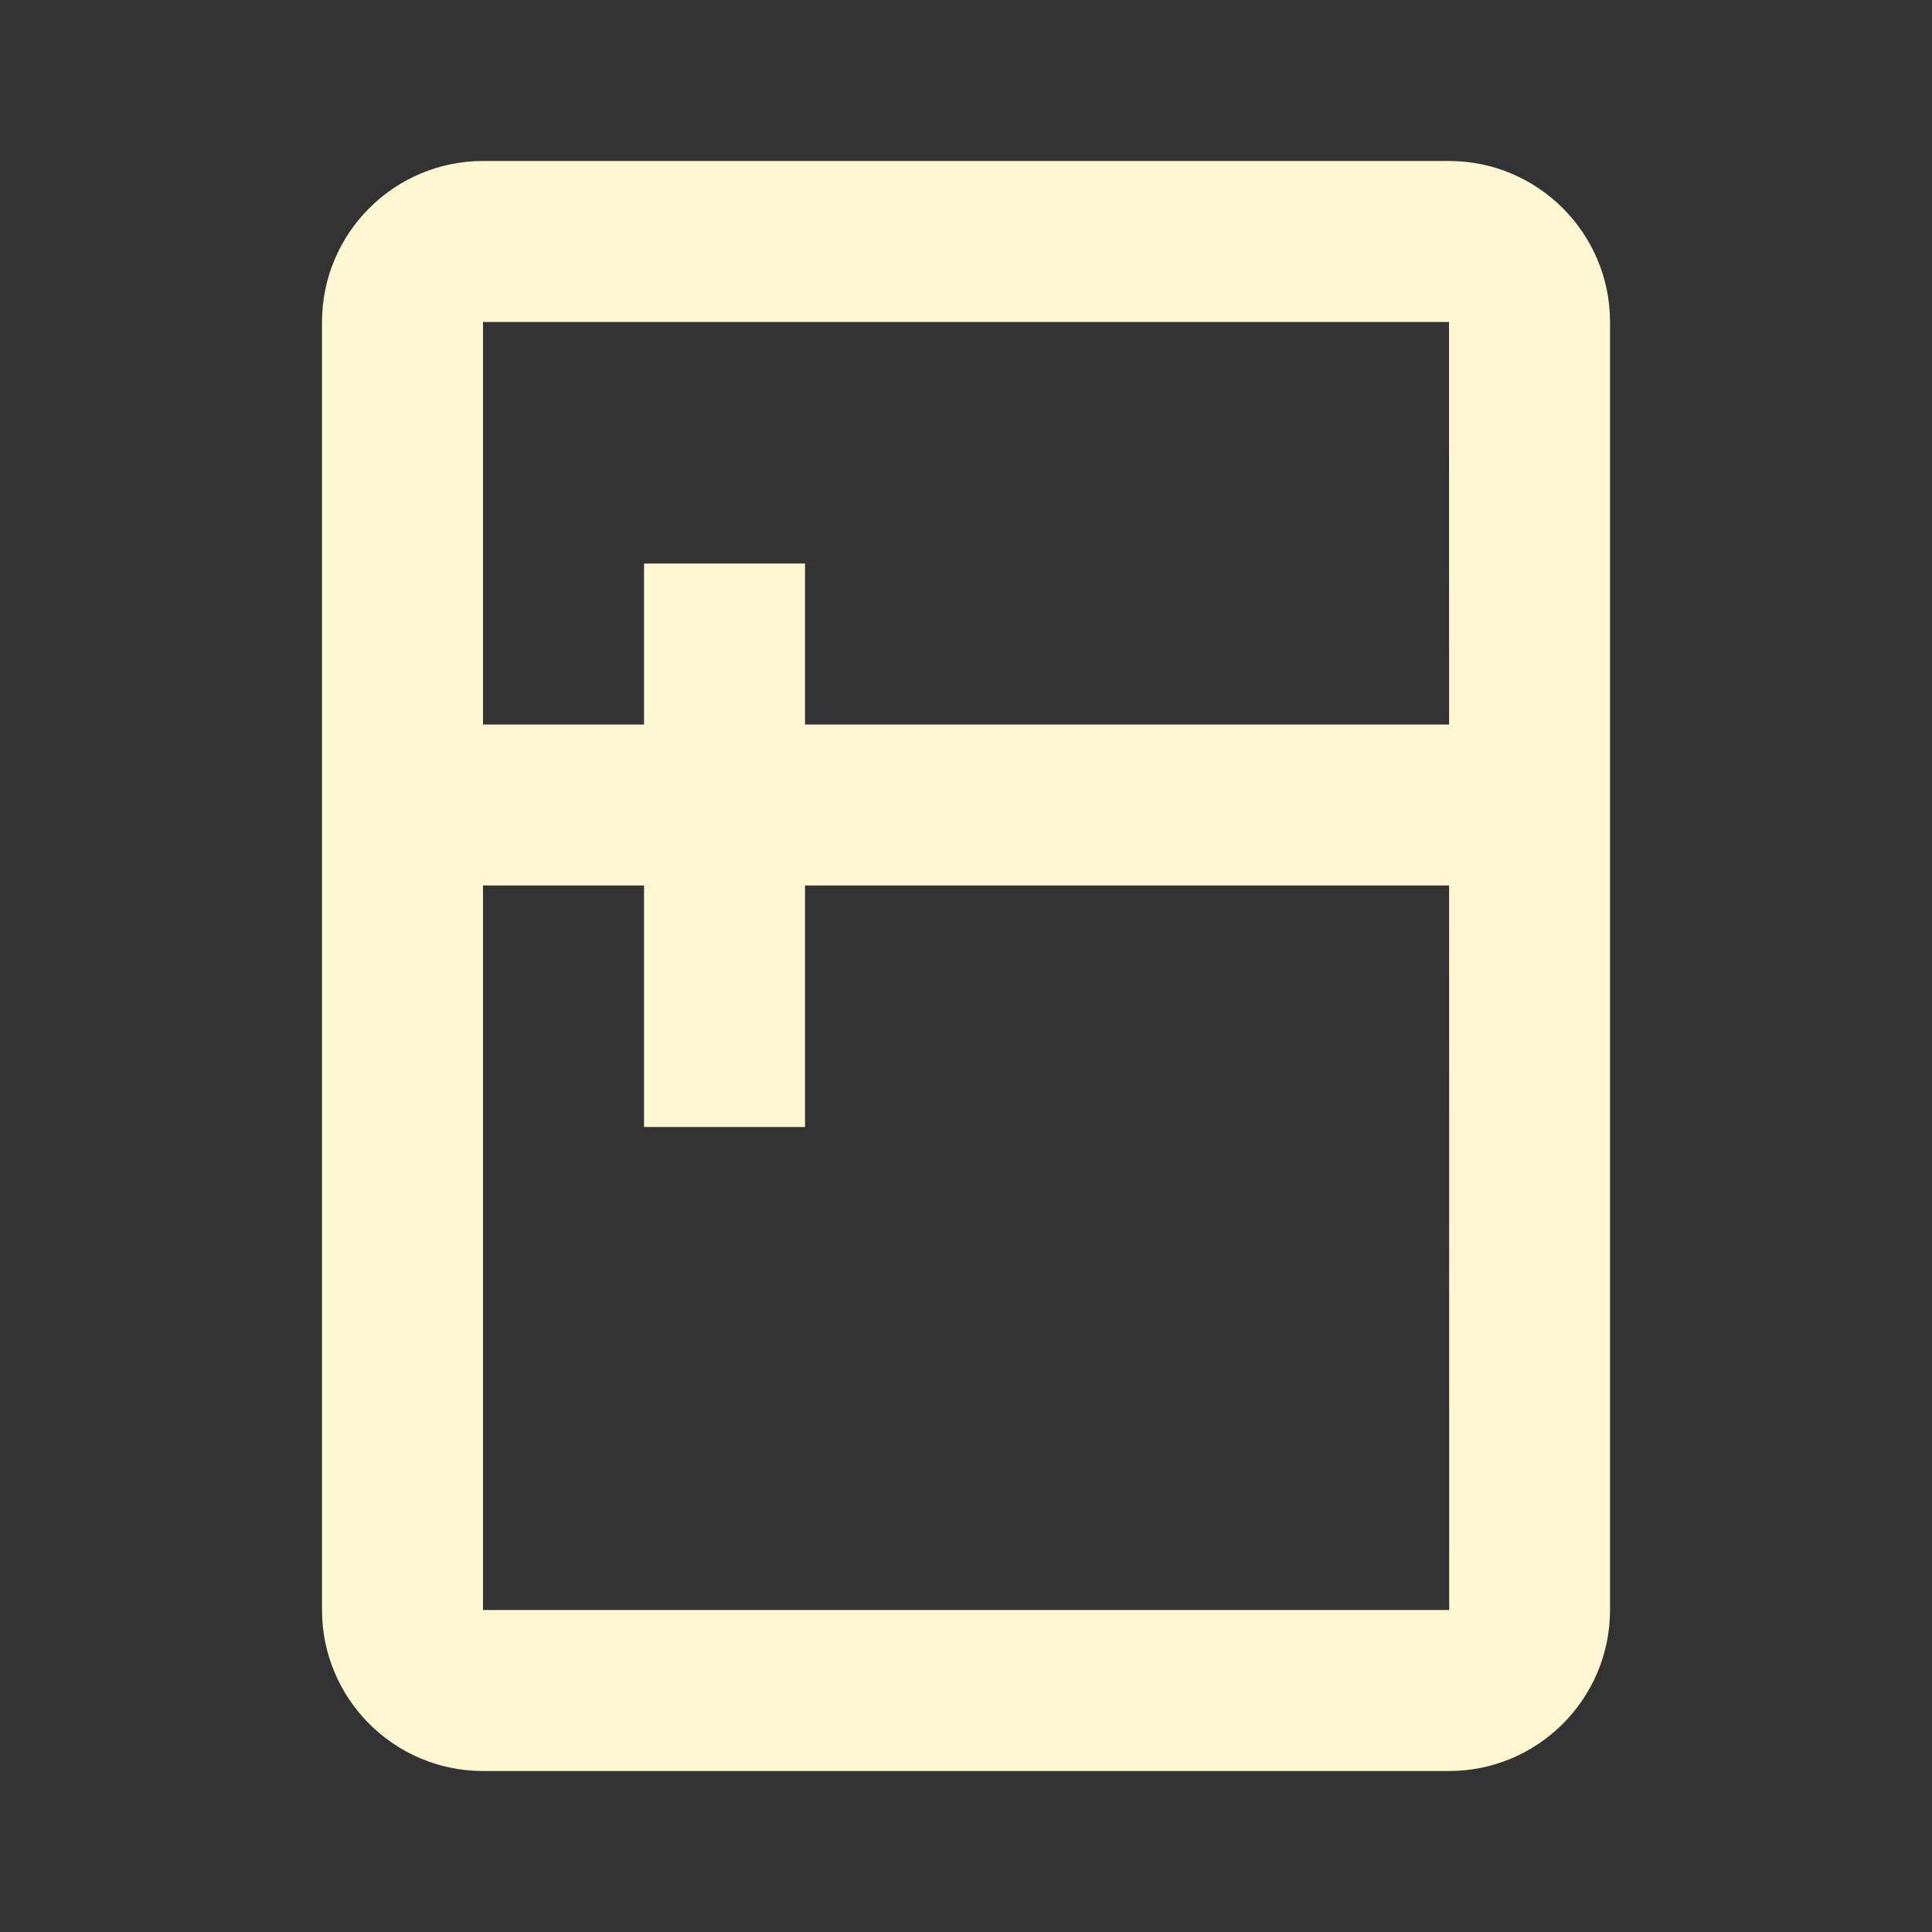 <svg width="40" height="40" viewBox="0 0 40 40" fill="none" xmlns="http://www.w3.org/2000/svg">
<rect x="0" y="0" width="40" height="40" fill="#333333" stroke="none"/>
<path d="M30 3.333H10C8.162 3.333 6.667 4.828 6.667 6.667V33.333C6.667 35.172 8.162 36.667 10 36.667H30C31.839 36.667 33.334 35.172 33.334 33.333V6.667C33.334 4.828 31.839 3.333 30 3.333ZM30 6.667L30.002 15H16.667V11.667H13.334V15H10V6.667H30ZM10 33.333V18.333H13.334V23.333H16.667V18.333H30.002L30.004 33.333H10Z" fill="#FEF7D2"/>
</svg>